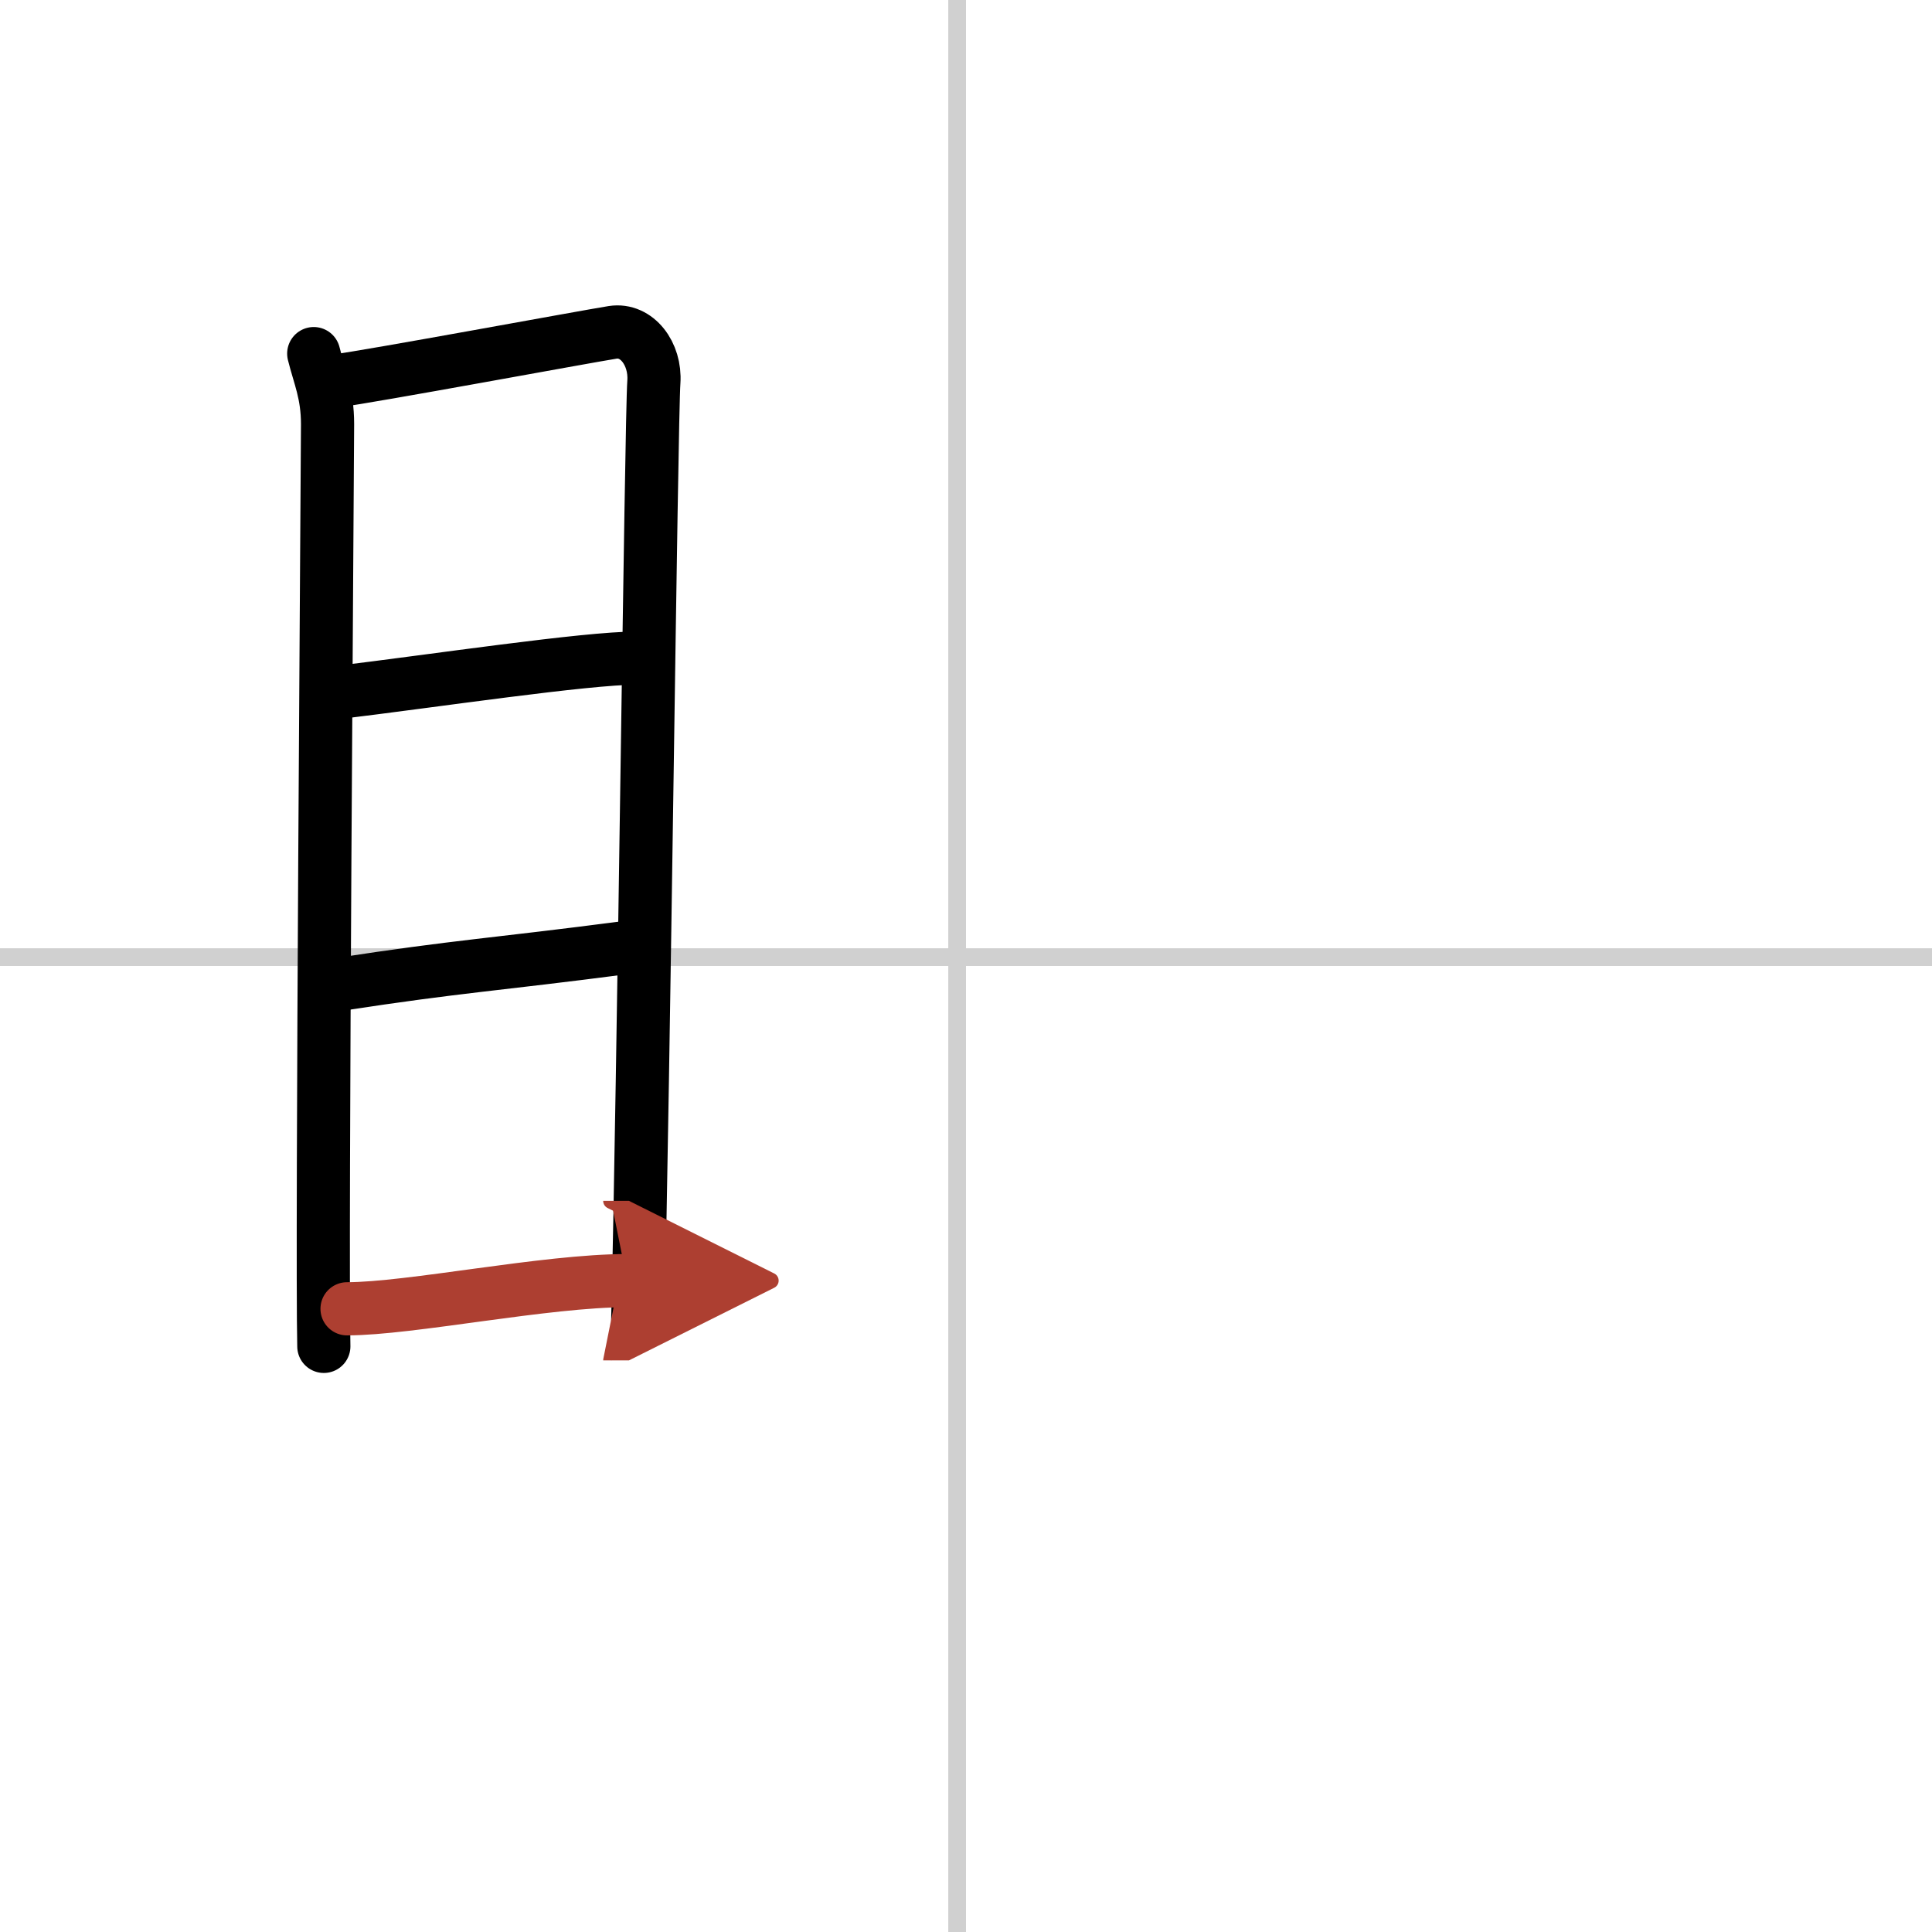 <svg width="400" height="400" viewBox="0 0 109 109" xmlns="http://www.w3.org/2000/svg"><defs><marker id="a" markerWidth="4" orient="auto" refX="1" refY="5" viewBox="0 0 10 10"><polyline points="0 0 10 5 0 10 1 5" fill="#ad3f31" stroke="#ad3f31"/></marker></defs><g fill="none" stroke="#000" stroke-linecap="round" stroke-linejoin="round" stroke-width="3"><rect width="100%" height="100%" fill="#fff" stroke="#fff"/><line x1="54" x2="54" y2="109" stroke="#d0d0d0" stroke-width="1"/><line x2="109" y1="54" y2="54" stroke="#d0d0d0" stroke-width="1"/><path d="m17.7 19.95c0.32 1.29 0.78 2.26 0.78 3.98s-0.34 46.34-0.21 52.03"/><path d="m19 21.48c1.79-0.22 13.94-2.47 15.57-2.73 1.36-0.21 2.43 1.21 2.32 2.8-0.15 2.03-0.58 39.92-0.91 52.87"/><path d="m18.97 39.08c5.62-0.68 14.07-1.95 16.94-1.95"/><path d="m19.12 55.54c6.84-1.05 8.67-1.1 16.19-2.08"/><path d="m19.58 73.84c3.56 0 11.2-1.59 15.8-1.59" marker-end="url(#a)" stroke="#ad3f31"/></g></svg>
